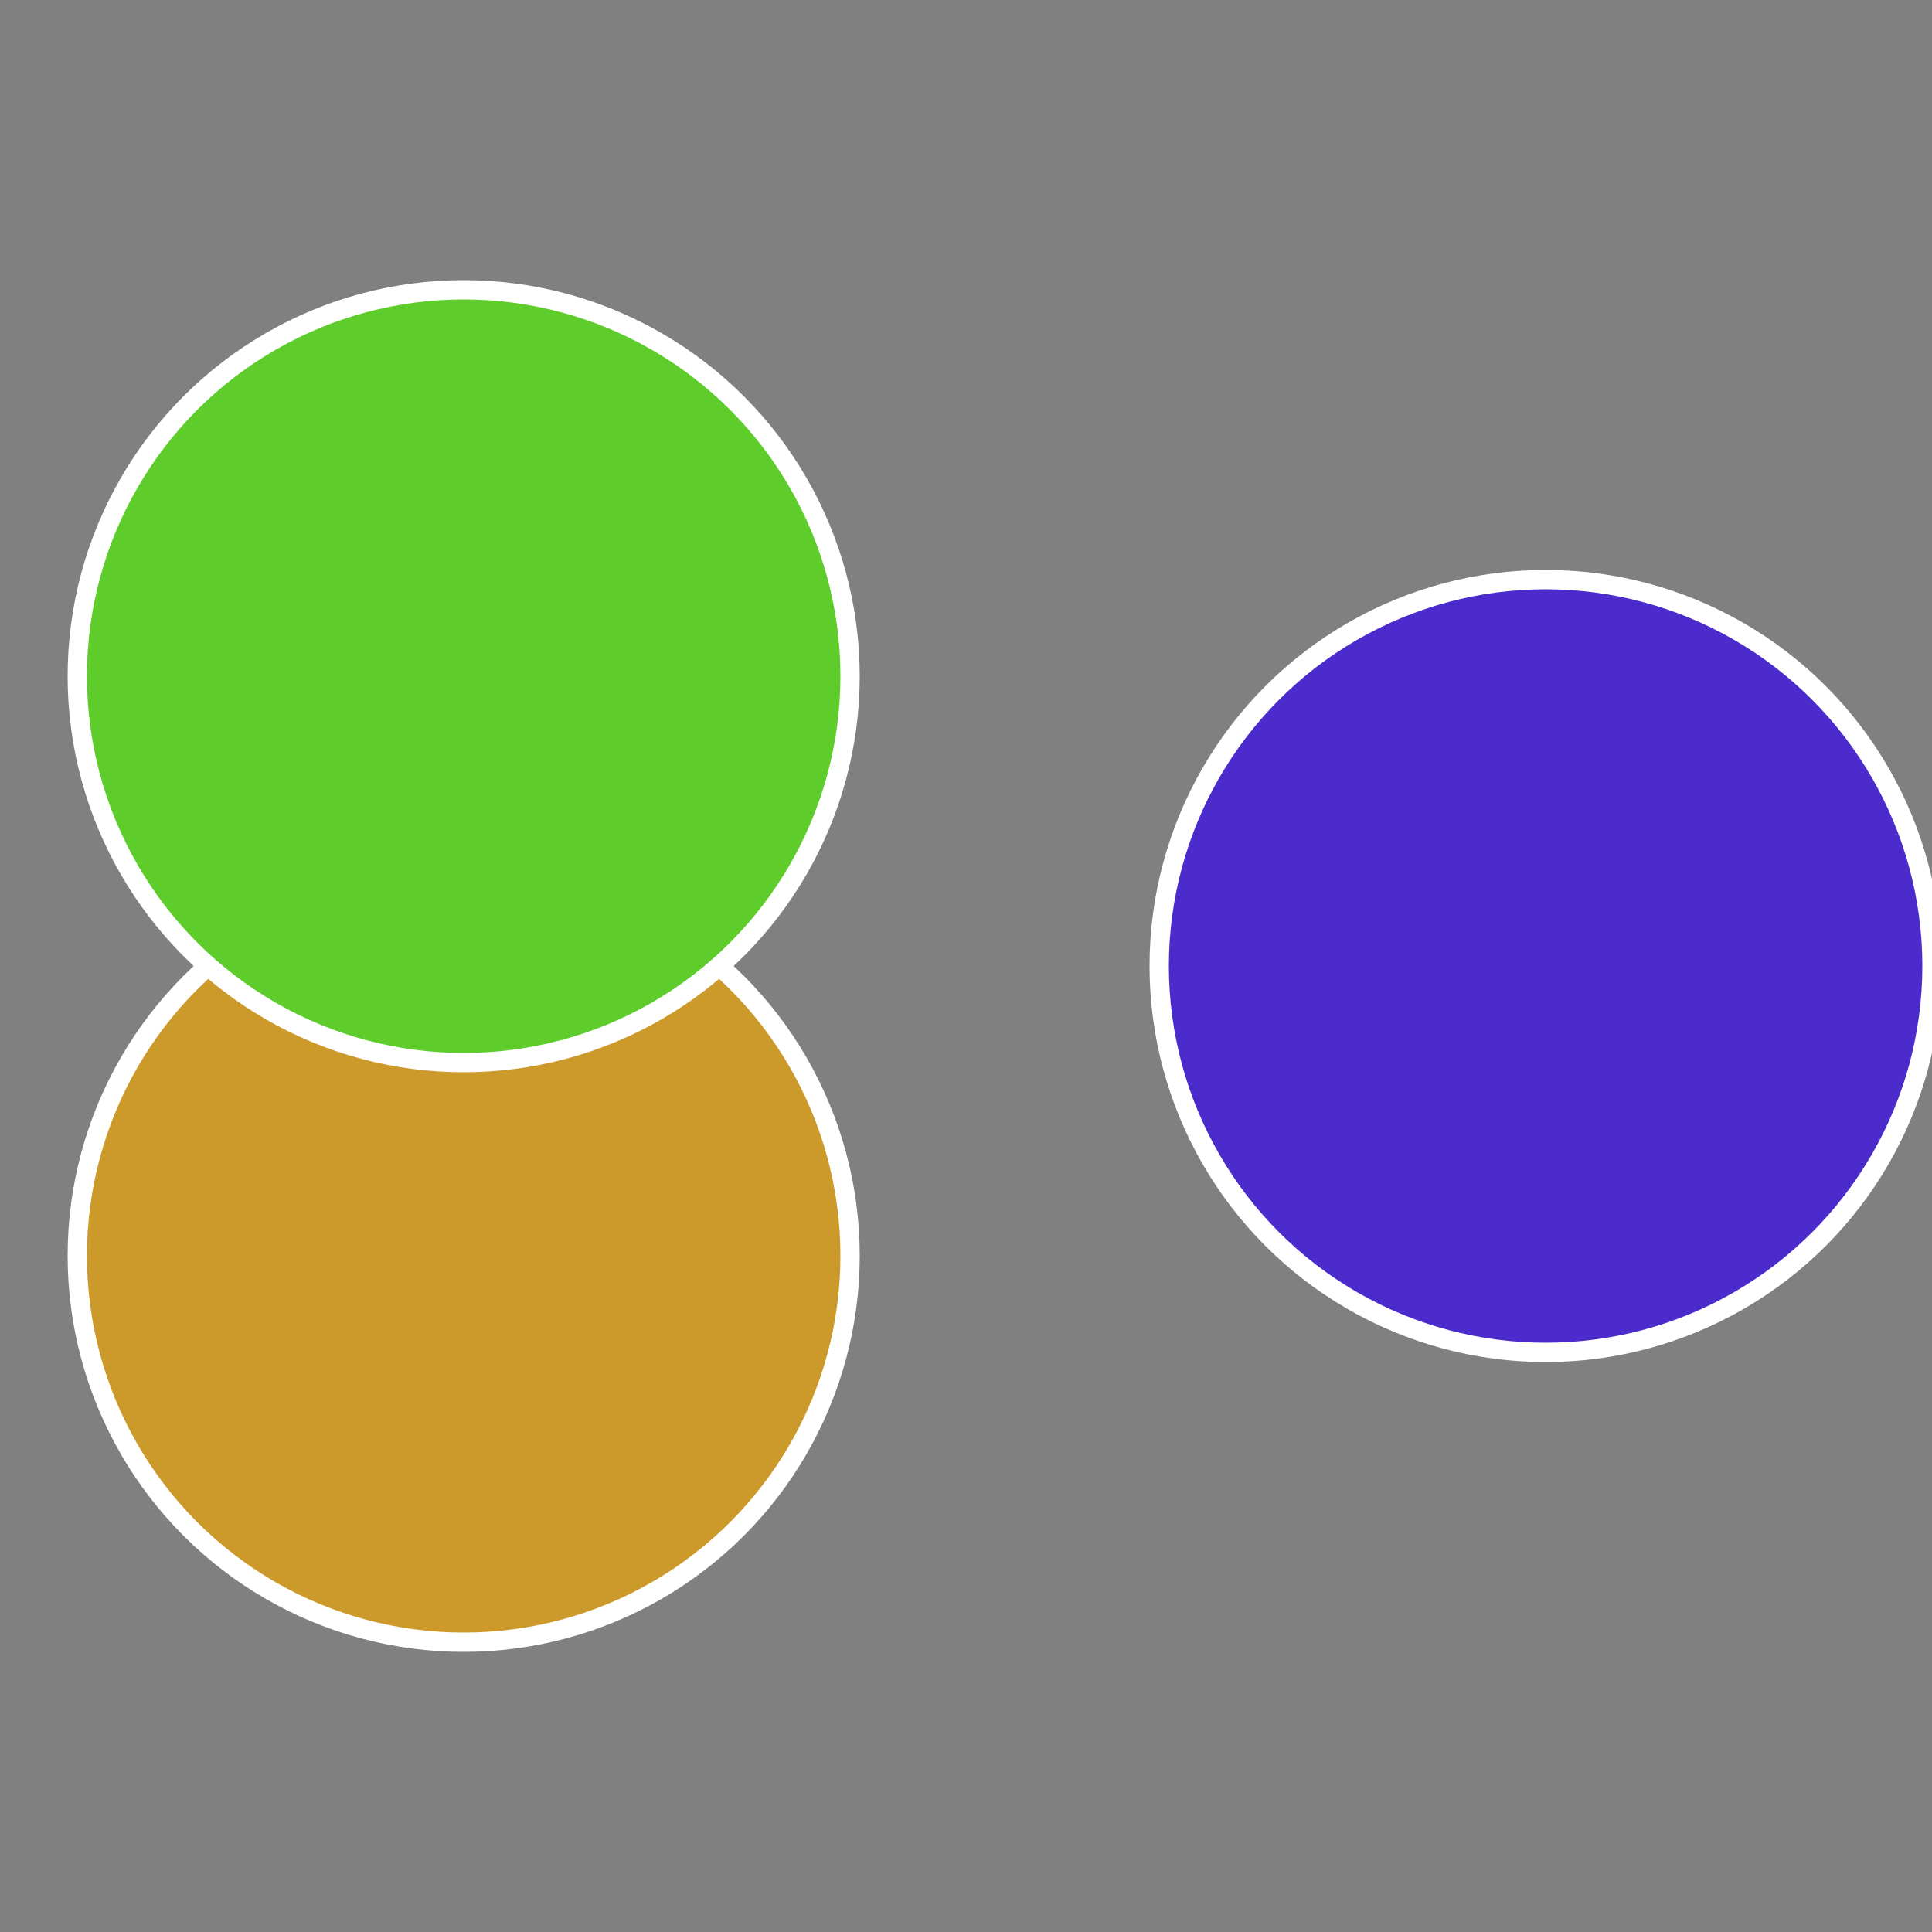 <?xml version="1.0" standalone="no"?>
<svg width="500" height="500" viewBox="-1 -1 2 2" xmlns="http://www.w3.org/2000/svg">
 
                <rect x="-1" y="-1" width="2" height="2" fill="#808080" stroke="none"/>
 
                <circle cx="0.6" cy="0" r="0.4" fill="#4b2bcc" stroke="#fff" stroke-width="1%" />
             
                <circle cx="-0.52" cy="0.3" r="0.4" fill="#cc992b" stroke="#fff" stroke-width="1%" />
             
                <circle cx="-0.52" cy="-0.3" r="0.4" fill="#5ecc2b" stroke="#fff" stroke-width="1%" />
            </svg>
